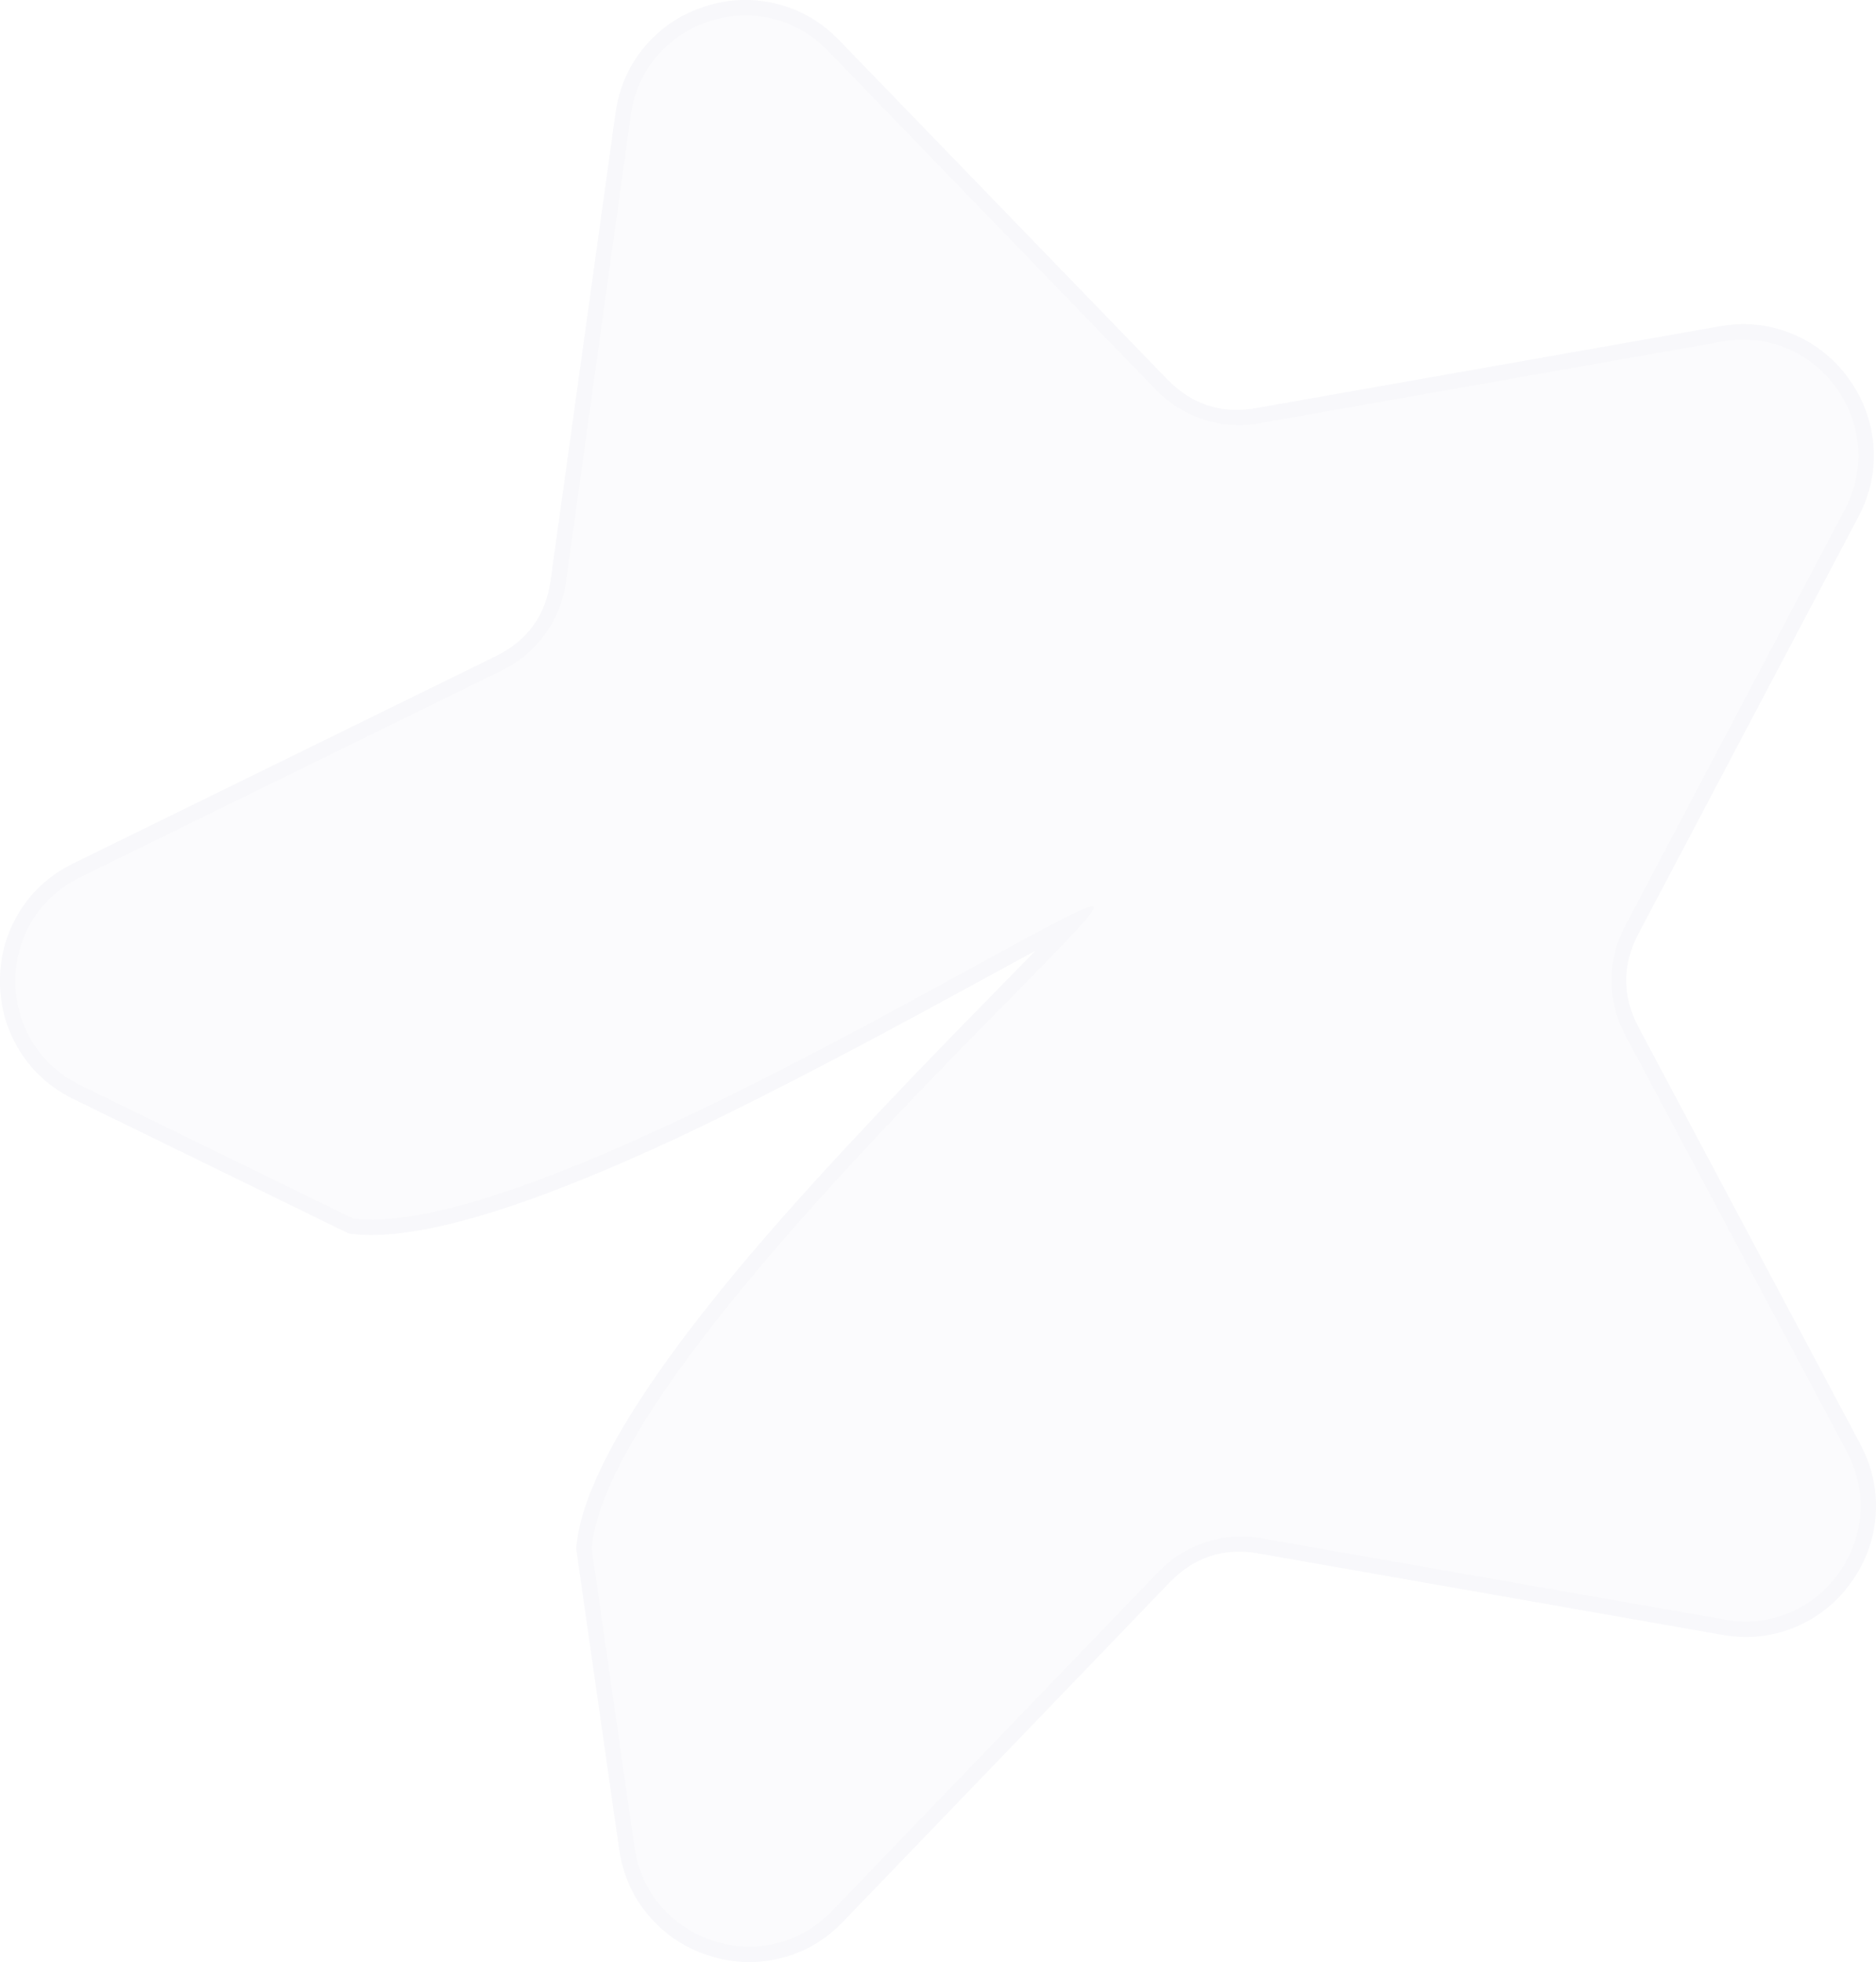 <svg width="366.725" height="383.464" viewBox="0 0 366.725 383.464" fill="none" xmlns="http://www.w3.org/2000/svg" xmlns:xlink="http://www.w3.org/1999/xlink">
	<desc>
			Created with Pixso.
	</desc>
	<defs/>
	<g opacity="0.07">
		<path id="Vector" d="M161.85 9.92C148.76 -3.6 125.89 3.86 123.3 22.5L110.62 113.8C109.59 121.23 104.95 127.66 98.22 130.96L15.62 171.47C-1.25 179.74 -1.2 203.85 15.7 212.1L68.98 238.13C69 238.14 69.03 238.15 69.05 238.15C94.83 241.35 156.56 207.49 190.49 188.88C199.7 183.83 206.86 179.9 210.7 178.14C212.49 177.32 213.56 176.97 213.78 177.2C214.01 177.43 213.37 178.39 212.01 179.98C209.37 183.06 203.96 188.56 196.99 195.64C169.59 223.49 118.02 275.88 115.66 302.6C115.66 302.62 115.66 302.63 115.66 302.65L124.01 360.98C126.68 379.62 149.58 387.06 162.61 373.52L226.45 307.21C231.64 301.81 239.18 299.35 246.56 300.65L337.24 316.55C355.75 319.8 369.85 300.29 361.01 283.67L317.69 202.25C314.16 195.62 314.14 187.68 317.65 181.05L360.63 99.59C369.4 82.96 355.22 63.46 336.72 66.73L246.11 82.72C238.73 84.02 231.19 81.57 225.97 76.17L161.85 9.92Z" fill="#000E6A" fill-opacity="0.25" fill-rule="nonzero"/>
		<path id="Vector" d="M122.95 13.72Q120.96 17.55 120.33 22.09L120.33 22.09L107.65 113.38Q106.93 118.56 104.23 122.29Q101.54 125.99 96.9 128.26L14.29 168.77Q10.24 170.76 7.24 173.81Q5.13 175.95 3.56 178.62Q1.99 181.26 1.11 184.11Q-0.01 187.78 0 191.8Q0 195.79 1.13 199.43Q2.02 202.31 3.61 204.97Q5.2 207.63 7.31 209.77Q10.31 212.81 14.38 214.8L67.66 240.82Q67.66 240.83 67.67 240.83Q68.18 241.08 68.71 241.14Q68.77 241.15 68.84 241.15Q86.51 243.23 127.95 224.43Q150.95 213.99 191.93 191.51L191.98 191.49Q198.07 188.15 202.4 185.82Q199.25 189.07 194.85 193.54L194.84 193.55Q161.31 227.62 144.63 247.63Q114.3 284 112.67 302.33L112.64 302.72L112.68 302.94Q112.69 303.01 112.69 303.07L112.7 303.08L121.04 361.4Q121.68 365.91 123.67 369.73Q125.05 372.37 127.08 374.68Q129.14 377.03 131.63 378.77Q134.73 380.94 138.49 382.17Q142.31 383.41 146.13 383.46Q149.12 383.5 152.12 382.82Q155.11 382.13 157.78 380.8Q161.61 378.88 164.77 375.6L228.61 309.29Q232.21 305.54 236.57 304.12Q240.93 302.7 246.04 303.6L336.72 319.51Q341.2 320.29 345.44 319.58Q348.37 319.09 351.19 317.88Q354.02 316.66 356.41 314.86Q359.47 312.57 361.81 309.32Q364.13 306.11 365.36 302.53Q366.34 299.66 366.62 296.54Q366.89 293.49 366.44 290.54Q365.8 286.29 363.66 282.26L320.34 200.84Q317.88 196.23 317.88 191.61Q317.88 187.03 320.3 182.45L363.28 100.99Q365.39 96.99 366.02 92.77Q366.47 89.79 366.18 86.7Q365.89 83.62 364.91 80.77Q363.67 77.16 361.33 73.93Q358.96 70.68 355.88 68.39Q353.5 66.6 350.67 65.39Q347.82 64.17 344.85 63.68Q340.64 62.99 336.2 63.77L245.59 79.76Q240.5 80.66 236.16 79.26Q231.76 77.85 228.12 74.09L164.01 7.84Q160.83 4.55 156.96 2.63Q154.31 1.31 151.33 0.63Q148.3 -0.05 145.28 0Q141.48 0.06 137.71 1.3Q133.93 2.53 130.83 4.71Q128.36 6.45 126.32 8.79Q124.31 11.09 122.95 13.72ZM115.66 302.65L124.01 360.98C126.68 379.62 149.58 387.06 162.61 373.52L226.45 307.21C231.64 301.81 239.18 299.35 246.56 300.65L337.24 316.55C355.75 319.8 369.85 300.29 361.01 283.67L317.69 202.25C314.16 195.62 314.14 187.68 317.65 181.05L360.63 99.59C369.4 82.96 355.22 63.46 336.72 66.73L246.11 82.72C238.73 84.02 231.19 81.57 225.97 76.17L161.85 9.92C148.76 -3.6 125.89 3.86 123.3 22.5L110.62 113.8C109.59 121.23 104.95 127.66 98.22 130.96L15.62 171.47C-1.25 179.74 -1.2 203.85 15.7 212.1L68.98 238.13C69 238.14 69.03 238.15 69.05 238.15L69.05 238.15C94.83 241.35 156.56 207.49 190.49 188.88C198.37 184.56 204.75 181.06 208.84 179.04C209.53 178.69 210.15 178.4 210.7 178.14C210.76 178.12 210.82 178.09 210.88 178.06C212.56 177.3 213.57 176.98 213.78 177.2C214 177.42 213.43 178.3 212.2 179.76C212.14 179.83 212.07 179.91 212.01 179.98C211.62 180.43 211.18 180.93 210.68 181.48C207.76 184.7 202.95 189.59 196.99 195.64C169.59 223.49 118.03 275.88 115.66 302.6L115.66 302.6C115.66 302.62 115.66 302.63 115.66 302.65Z" fill="#000E6A" fill-opacity="0.25" fill-rule="evenodd"/>
		<path id="Vector" d="M122.95 13.72Q120.96 17.55 120.33 22.09L120.33 22.09L107.65 113.38Q106.93 118.56 104.23 122.29Q101.54 125.99 96.9 128.26L14.29 168.77Q10.24 170.76 7.24 173.81Q5.13 175.95 3.56 178.62Q1.99 181.26 1.11 184.11Q-0.01 187.78 0 191.8Q0 195.79 1.13 199.43Q2.02 202.31 3.61 204.97Q5.2 207.63 7.31 209.77Q10.31 212.81 14.38 214.8L67.66 240.82Q67.66 240.83 67.67 240.83Q68.18 241.08 68.71 241.14Q68.77 241.15 68.84 241.15Q86.51 243.23 127.95 224.43Q150.95 213.99 191.93 191.51L191.98 191.49Q198.07 188.15 202.4 185.82Q199.25 189.07 194.85 193.54L194.84 193.55Q161.31 227.62 144.63 247.63Q114.3 284 112.67 302.33L112.64 302.72L112.68 302.94Q112.69 303.01 112.69 303.07L112.7 303.08L121.04 361.4Q121.68 365.91 123.67 369.73Q125.05 372.37 127.08 374.68Q129.14 377.03 131.63 378.77Q134.73 380.94 138.49 382.17Q142.31 383.41 146.13 383.46Q149.12 383.5 152.12 382.82Q155.11 382.13 157.78 380.8Q161.61 378.88 164.77 375.6L228.61 309.29Q232.21 305.54 236.57 304.12Q240.93 302.7 246.04 303.6L336.72 319.51Q341.2 320.29 345.44 319.58Q348.37 319.09 351.19 317.88Q354.02 316.66 356.41 314.86Q359.47 312.57 361.81 309.32Q364.13 306.11 365.36 302.53Q366.34 299.66 366.62 296.54Q366.89 293.49 366.44 290.54Q365.8 286.29 363.66 282.26L320.34 200.84Q317.88 196.23 317.88 191.61Q317.88 187.03 320.3 182.45L363.28 100.99Q365.39 96.99 366.02 92.77Q366.47 89.79 366.18 86.7Q365.89 83.62 364.91 80.77Q363.67 77.16 361.33 73.93Q358.96 70.68 355.88 68.39Q353.5 66.6 350.67 65.39Q347.82 64.17 344.85 63.68Q340.64 62.99 336.2 63.77L245.59 79.76Q240.5 80.66 236.16 79.26Q231.76 77.85 228.12 74.09L164.01 7.84Q160.83 4.55 156.96 2.63Q154.31 1.31 151.33 0.63Q148.3 -0.05 145.28 0Q141.48 0.06 137.71 1.3Q133.93 2.53 130.83 4.71Q128.36 6.45 126.32 8.79Q124.31 11.09 122.95 13.72ZM115.66 302.65L124.01 360.98C126.68 379.62 149.58 387.06 162.61 373.52L226.45 307.21C231.64 301.81 239.18 299.35 246.56 300.65L337.24 316.55C355.75 319.8 369.85 300.29 361.01 283.67L317.69 202.25C314.16 195.62 314.14 187.68 317.65 181.05L360.63 99.59C369.4 82.96 355.22 63.46 336.72 66.73L246.11 82.72C238.73 84.02 231.19 81.57 225.97 76.17L161.85 9.92C148.76 -3.6 125.89 3.86 123.3 22.5L110.62 113.8C109.59 121.23 104.95 127.66 98.22 130.96L15.62 171.47C-1.25 179.74 -1.2 203.85 15.7 212.1L68.98 238.13C69 238.14 69.03 238.15 69.05 238.15L69.05 238.15C94.83 241.35 156.56 207.49 190.49 188.88C198.37 184.56 204.75 181.06 208.84 179.04C209.53 178.69 210.15 178.4 210.7 178.14C210.76 178.12 210.82 178.09 210.88 178.06C212.56 177.3 213.57 176.98 213.78 177.2C214 177.42 213.43 178.3 212.2 179.76C212.14 179.83 212.07 179.91 212.01 179.98C211.62 180.43 211.18 180.93 210.68 181.48C207.76 184.7 202.95 189.59 196.99 195.64C169.59 223.49 118.03 275.88 115.66 302.6L115.66 302.6C115.66 302.62 115.66 302.63 115.66 302.65Z" fill="#000E6A" fill-opacity="0.25" fill-rule="evenodd"/>
	</g>
</svg>
